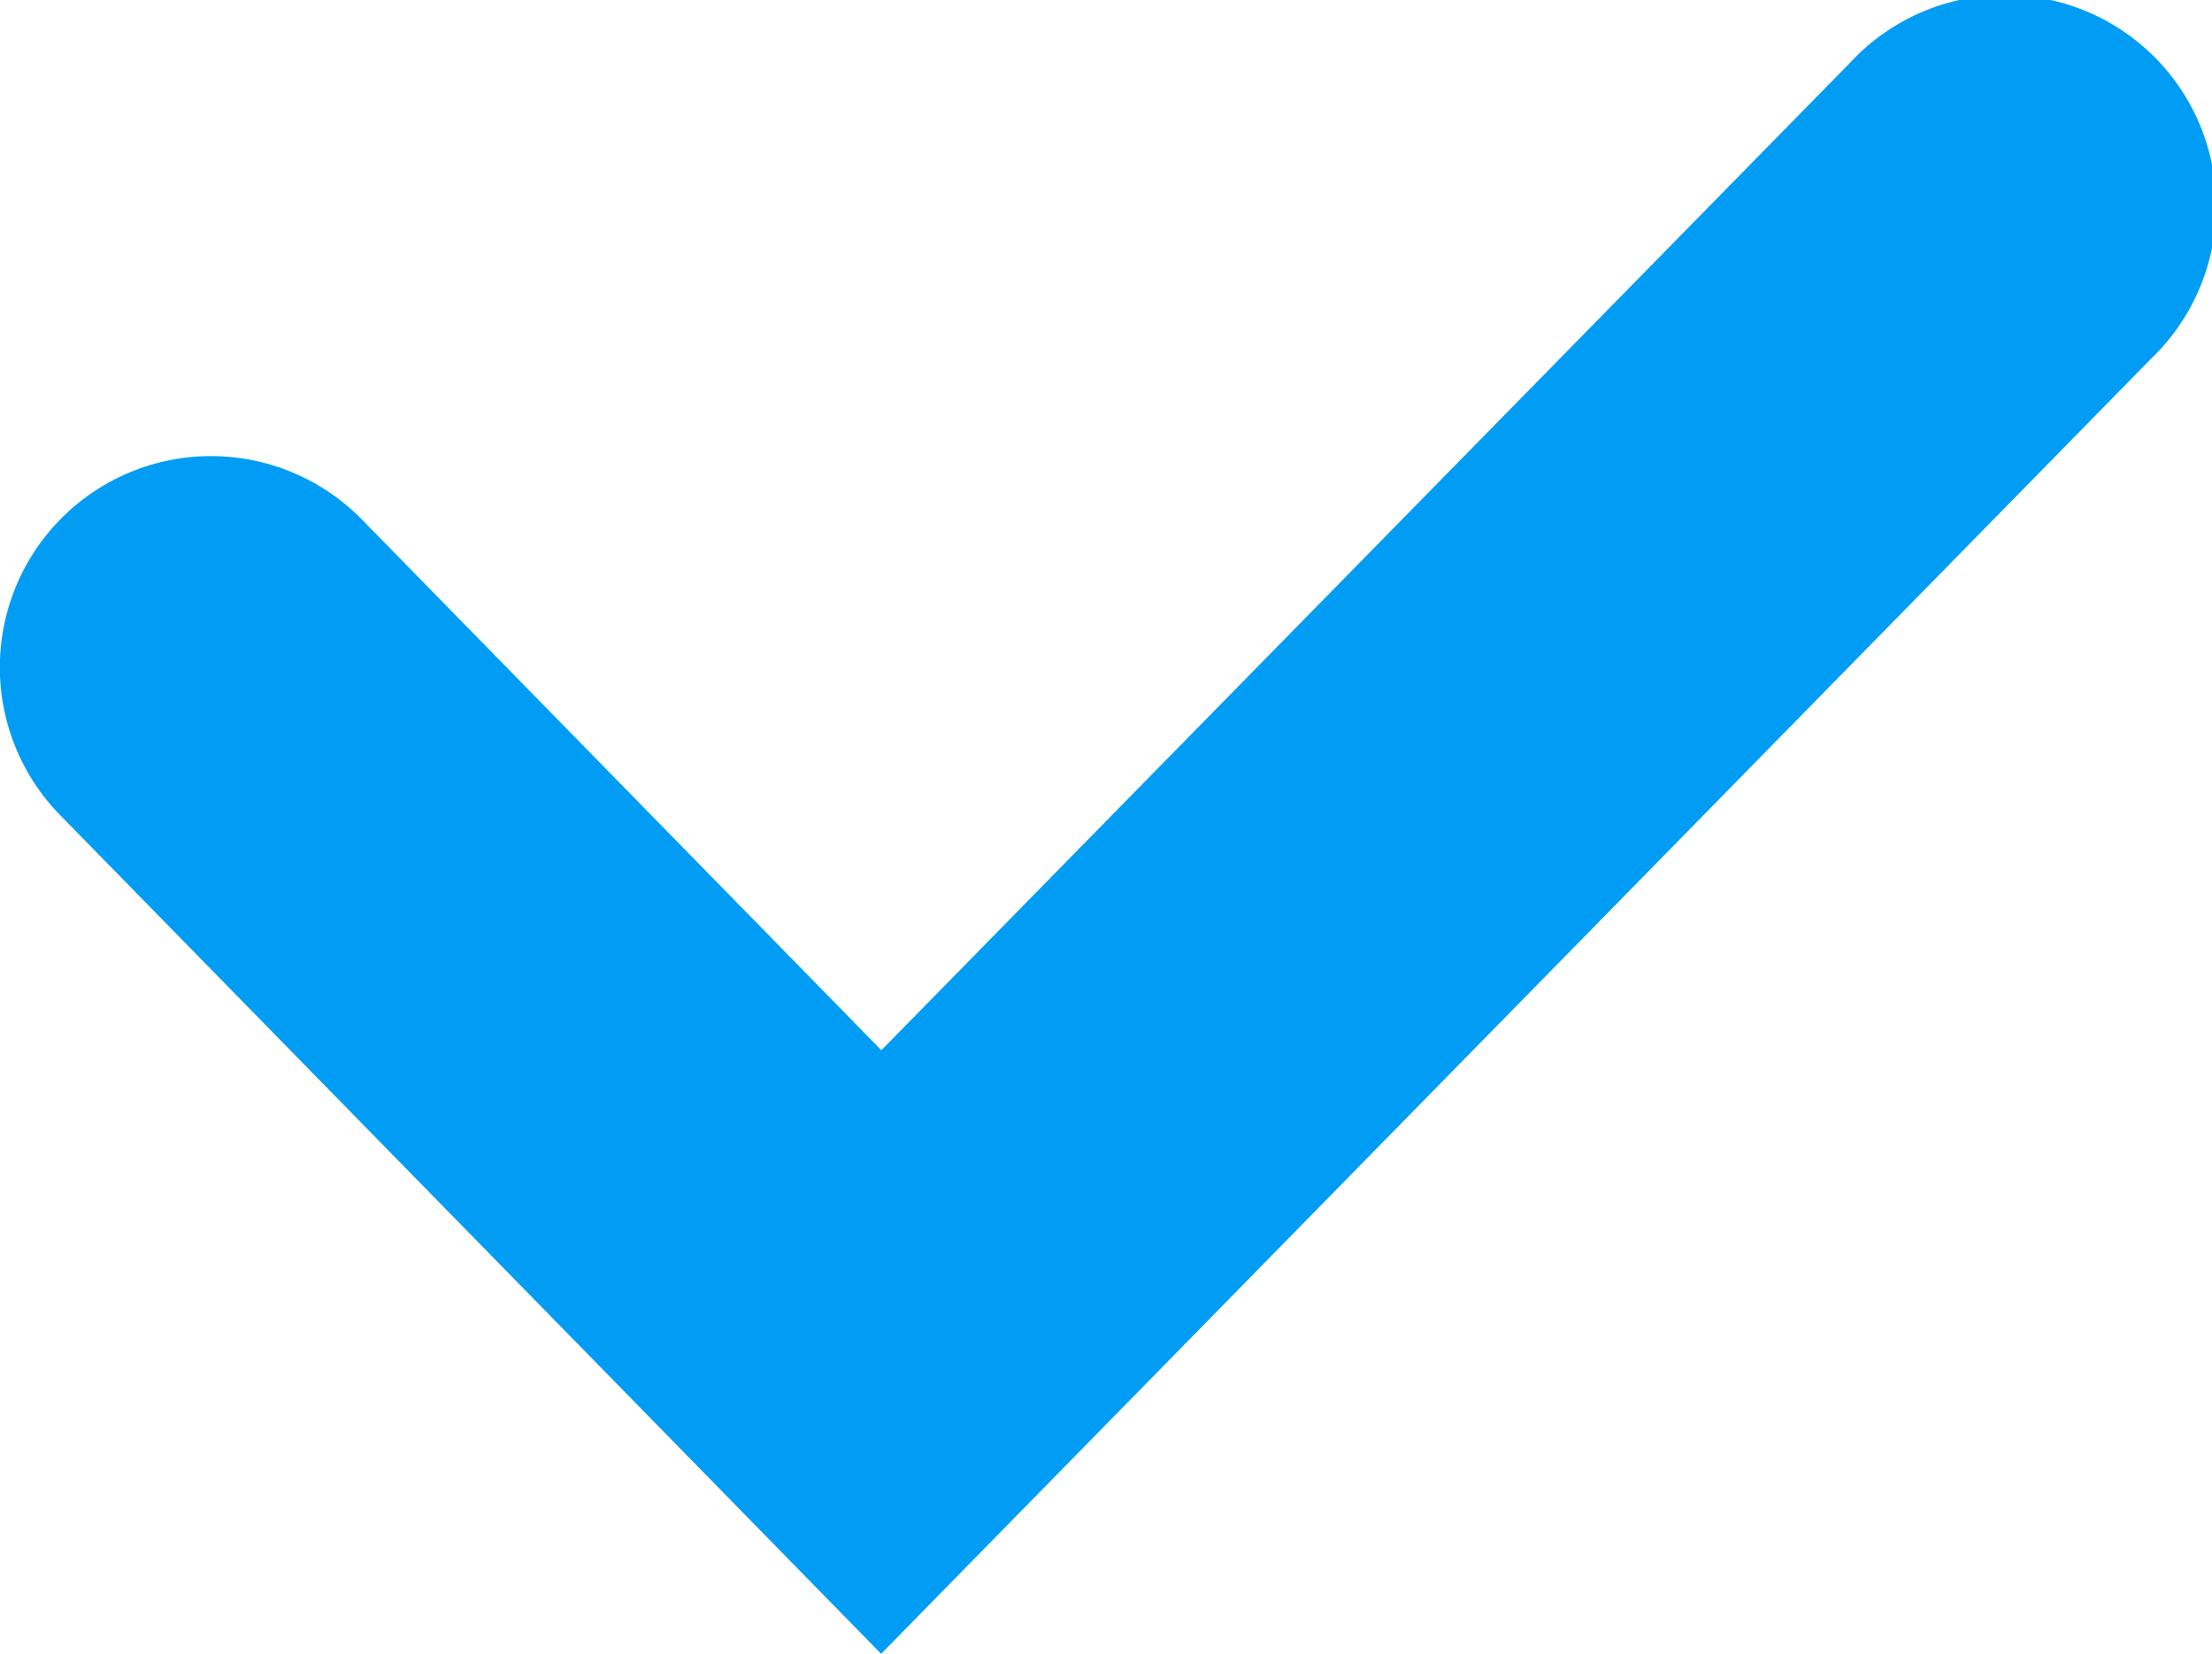 <svg xmlns="http://www.w3.org/2000/svg" width="10.476" height="7.832" viewBox="0 0 10.476 7.832">
  <path id="Trazado_2287" data-name="Trazado 2287" d="M930.812,543.455l-3.888-3.971a1,1,0,0,1,1.429-1.4l2.46,2.513,4.587-4.675a1,1,0,1,1,1.427,1.4Z" transform="translate(-926.639 -535.624)" fill="#019df4"/>
</svg>
